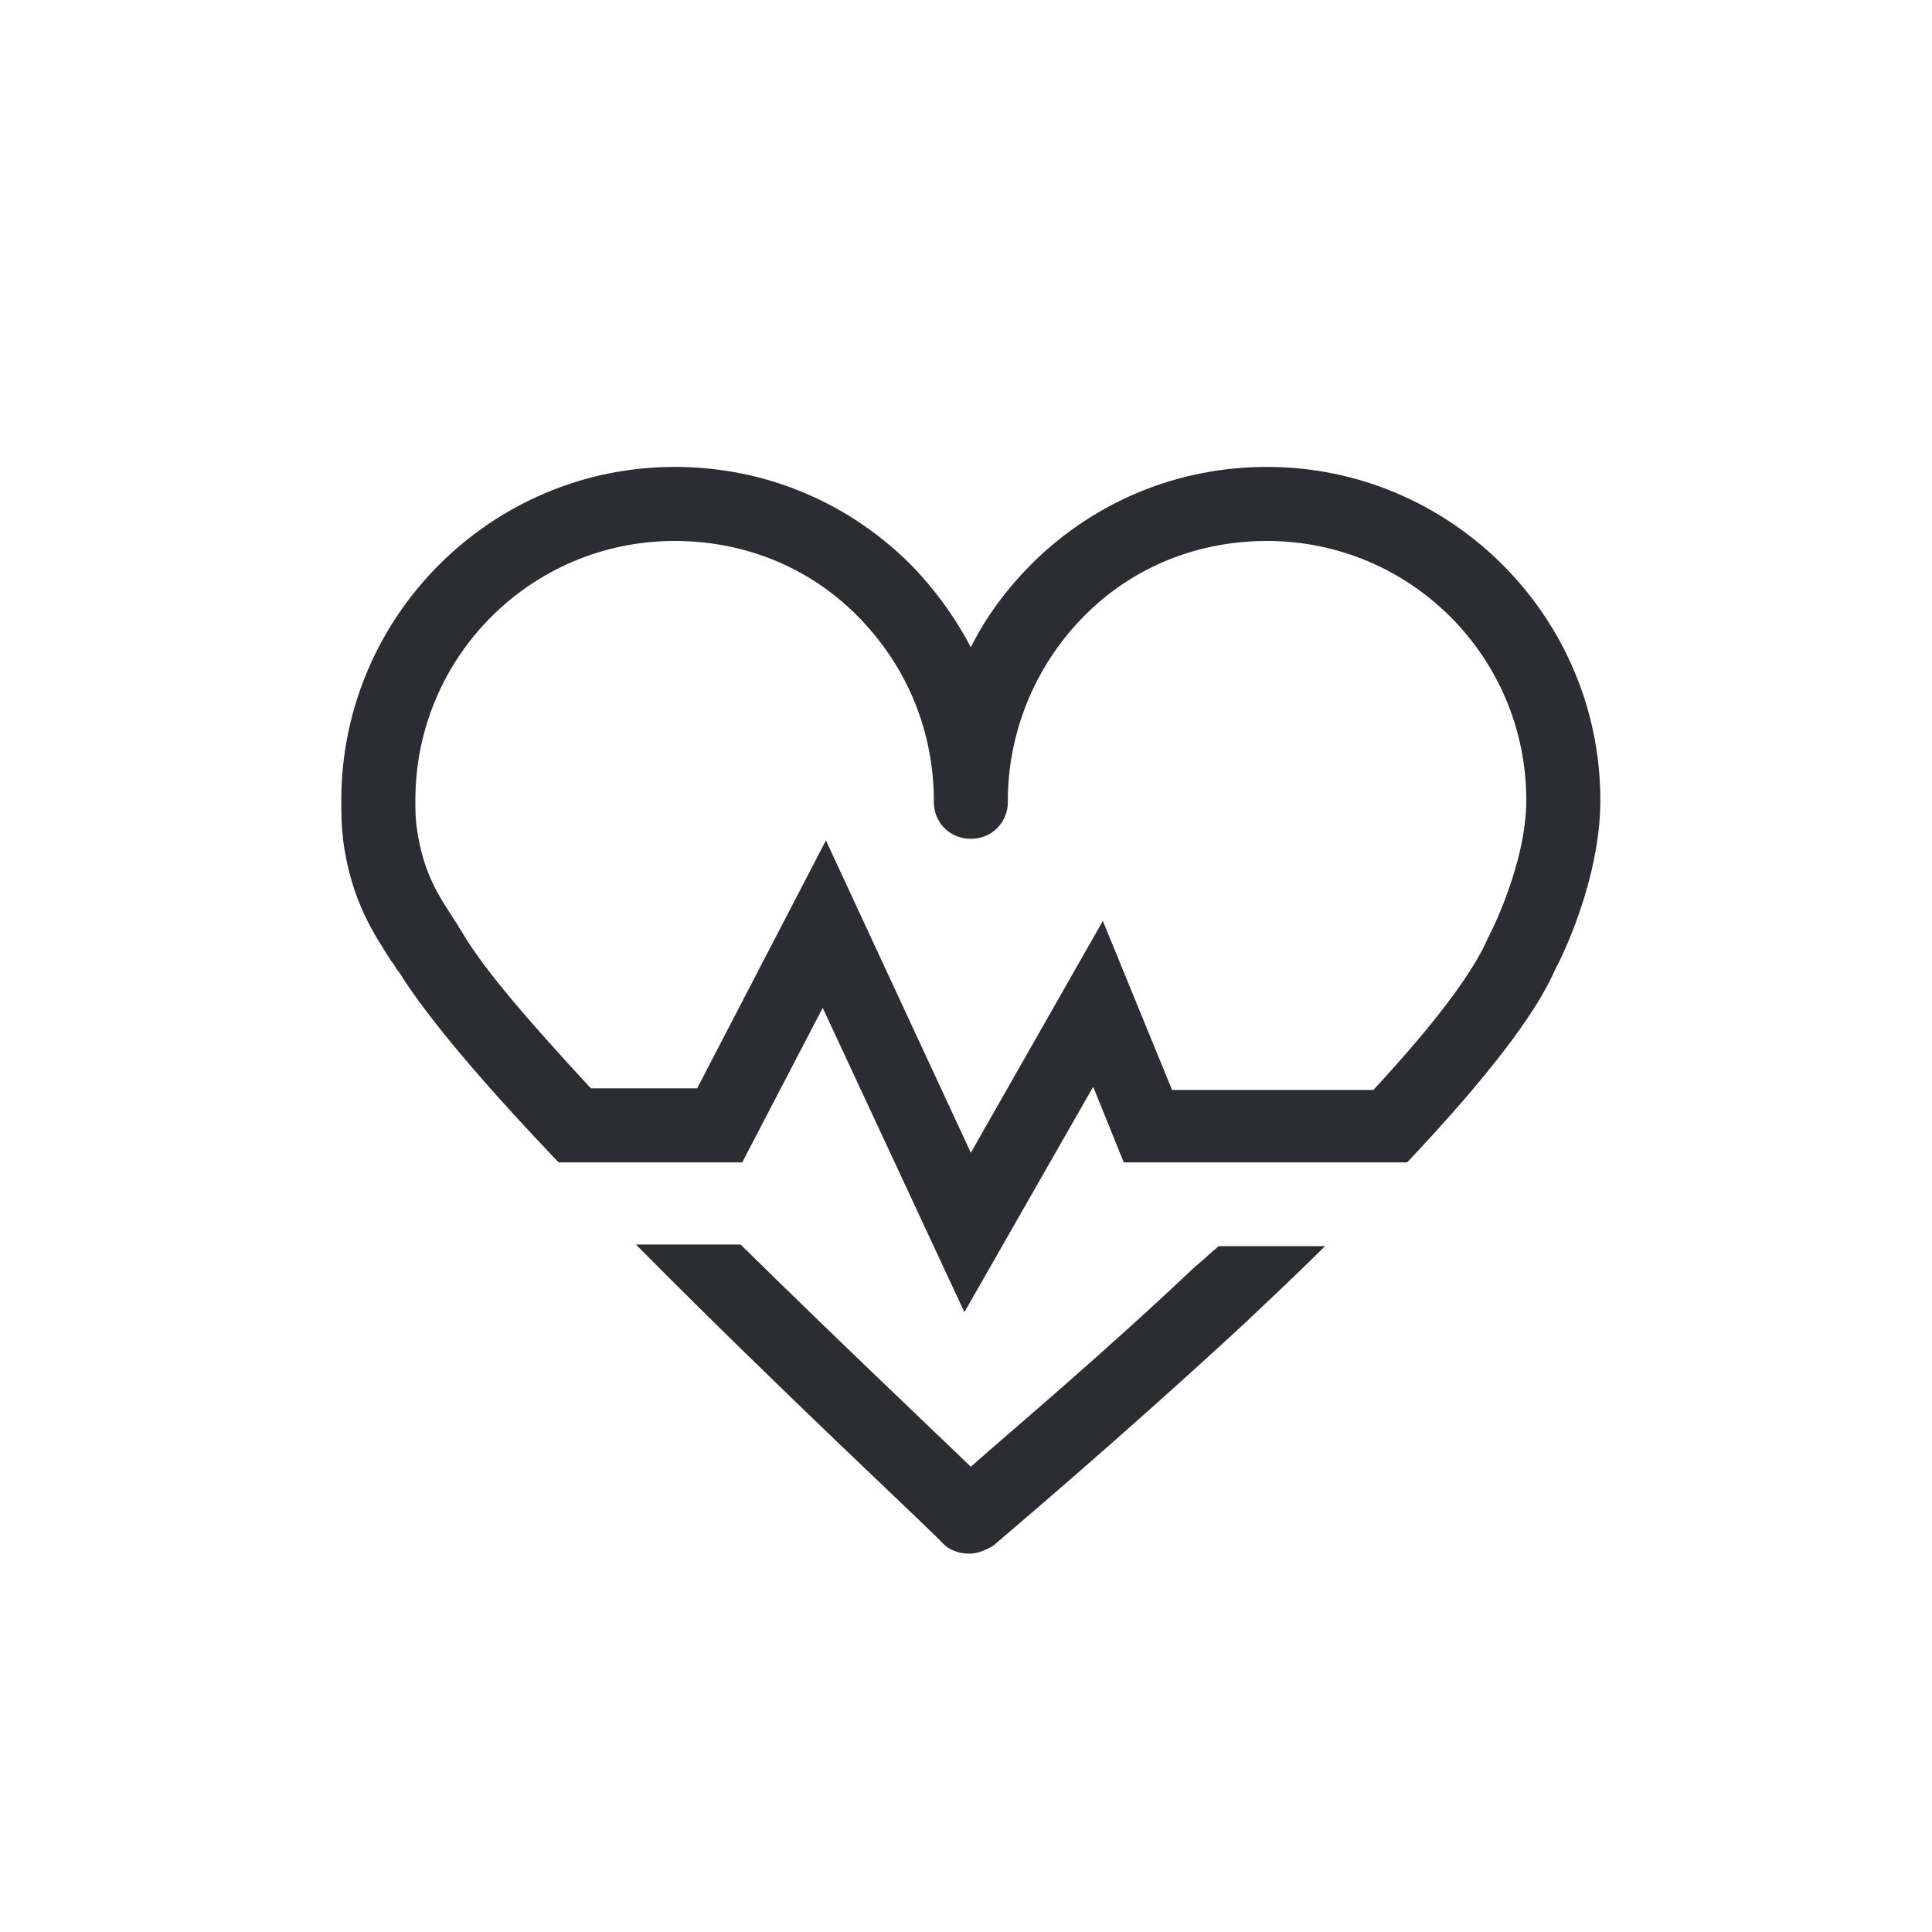 <?xml version="1.0" encoding="utf-8"?>
<!-- Generator: Adobe Illustrator 26.0.3, SVG Export Plug-In . SVG Version: 6.00 Build 0)  -->
<svg version="1.1" id="Ebene_1" xmlns="http://www.w3.org/2000/svg" xmlns:xlink="http://www.w3.org/1999/xlink" x="0px" y="0px"
	 viewBox="0 0 120 120" style="enable-background:new 0 0 120 120;" xml:space="preserve">
<style type="text/css">
	.st0{fill:#2C2D32;}
</style>
<g>
	<path class="st0" d="M74.2,78.7c-5.7,5.4-11.3,10.1-13.9,12.4C57.7,88.6,52,83.2,46,77.3h-6.5c9,9.1,18.5,17.9,19.1,18.6
		c0.4,0.4,1,0.6,1.6,0.6c0.5,0,1-0.2,1.5-0.5c0.1-0.1,7.6-6.4,15.6-13.8c1.8-1.7,3.5-3.3,5-4.8h-6.6C75.2,77.8,74.7,78.3,74.2,78.7z
		"/>
	<path class="st0" d="M78.7,29c-5.5,0-10.6,2.1-14.5,5.9c-1.6,1.6-2.9,3.3-3.9,5.3c-1-1.9-2.3-3.7-3.9-5.3c-3.9-3.8-9-5.9-14.5-5.9
		c-11.4,0-20.7,9.3-20.7,20.7c0,0.8,0,1.5,0.1,2.3c0,0,0,0.1,0,0.1c0.5,3.9,2,6,3,7.6c0.2,0.2,0.3,0.5,0.5,0.7
		c1.8,2.9,5.5,7.2,9.9,11.8h11.4l5-9.6l8.8,18.9l8-14l1.9,4.7l9.2,0h8.4c4.9-5.2,8-9.2,9.2-12c0.4-0.7,2.8-5.6,2.8-10.5
		C99.4,38.3,90.1,29,78.7,29z M92.5,58.1c0,0.1-0.1,0.1-0.1,0.2c-0.9,2.1-3.3,5.3-7.1,9.4l-12.5,0l-4.3-10.5l-8.2,14.4l-9-19.4
		l-8,15.4h-6.6c-3.6-3.9-6.6-7.3-8-9.7c-0.2-0.3-0.3-0.5-0.5-0.8c-0.9-1.4-1.9-2.8-2.3-5.6c-0.1-0.6-0.1-1.2-0.1-1.8
		c0-8.9,7.2-16.1,16.1-16.1c4.3,0,8.3,1.6,11.3,4.6c3,3,4.7,6.9,4.8,11.2c0,0.1,0,0.4,0,0.4c0,1.3,1,2.3,2.3,2.3c0,0,0,0,0,0
		c1.3,0,2.3-1,2.3-2.3c0,0,0-0.2,0-0.4c0.1-4.2,1.8-8.2,4.8-11.2c3-3,7-4.6,11.3-4.6c8.9,0,16.1,7.2,16.1,16.1
		C94.8,53.7,92.5,58.1,92.5,58.1z"/>
</g>
</svg>
